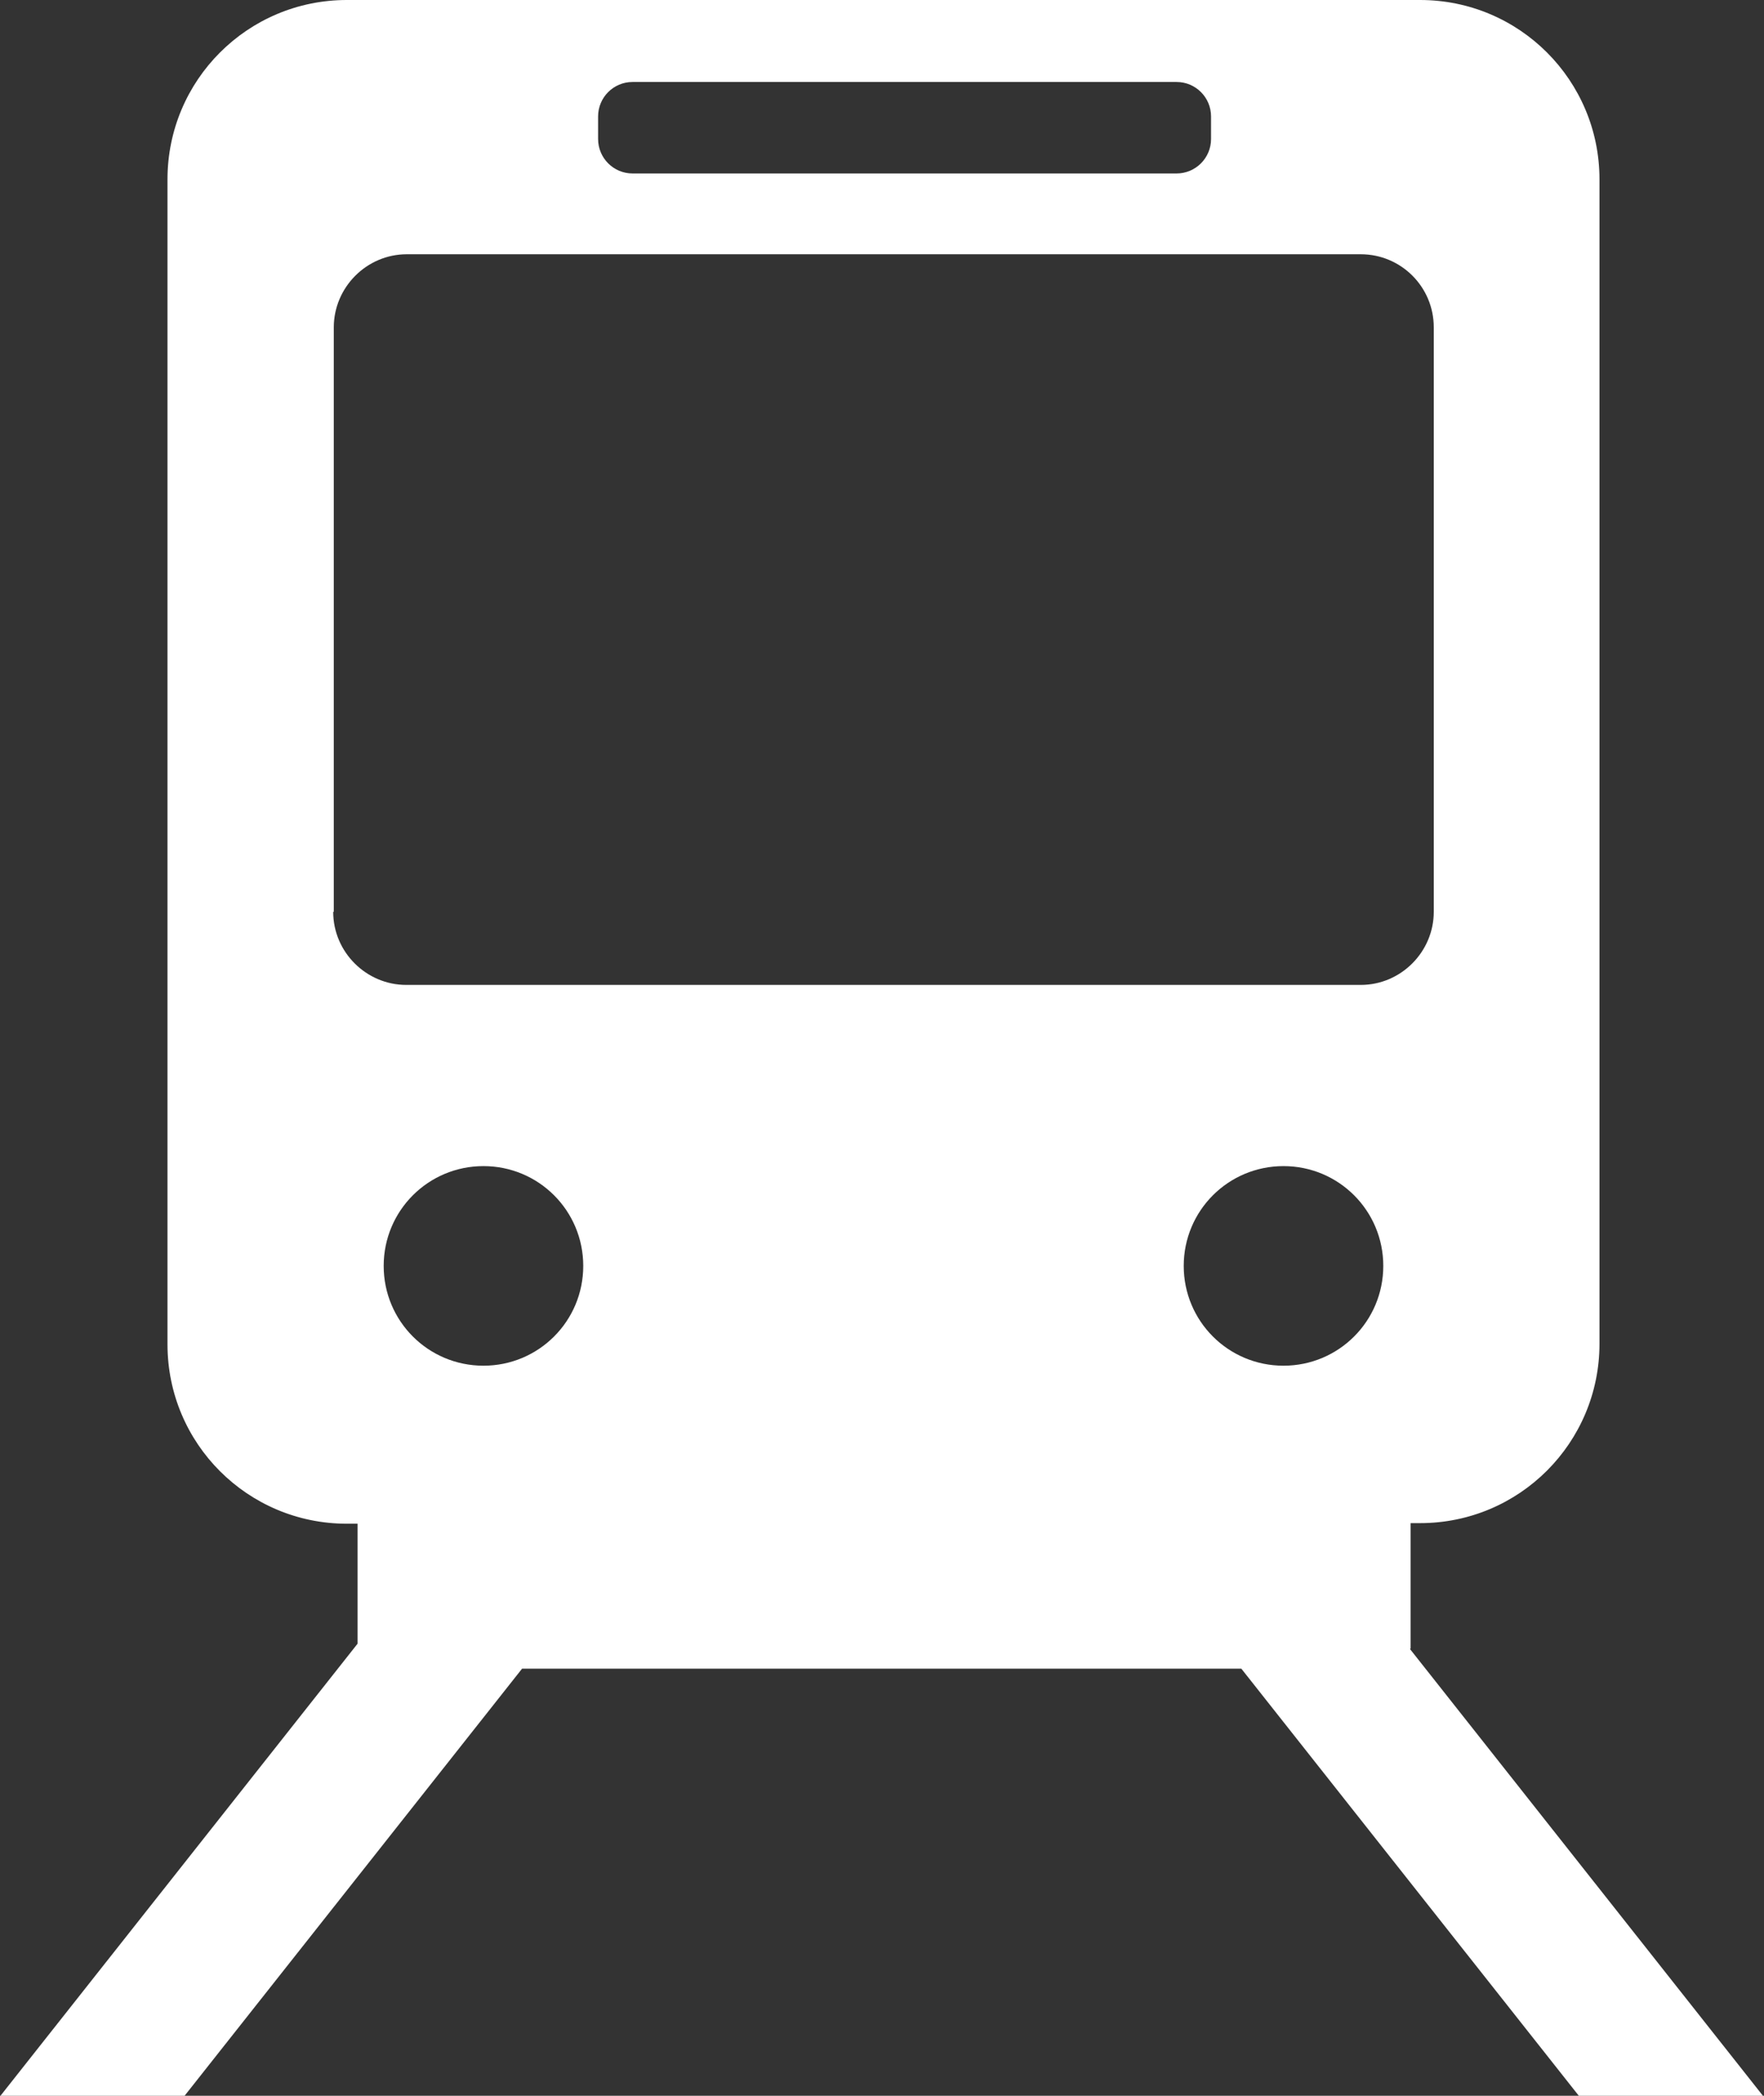 <?xml version="1.0" encoding="UTF-8"?>
<svg id="_レイヤー_2" data-name="レイヤー 2" xmlns="http://www.w3.org/2000/svg" viewBox="0 0 29.7 35.28">
  <rect x="0" y="0" width="29.7" height="35.28" fill="#333333" stroke="none"/>
  <defs>
    <style>
      .cls-1 {
        fill: #fff;
      }
    </style>
  </defs>
  <g id="item">
    <path class="cls-1" d="M23.75,27.75v-2.11h.16c1.67,0,3.02-1.35,3.02-3.02V3.02c0-1.67-1.35-3.02-3.02-3.02H5.84c-1.67,0-3.02,1.35-3.02,3.02v19.61c0,1.67,1.35,3.02,3.02,3.02h.18v2.02l-6.02,7.62h3.1l5.69-7.2h12.11l5.69,7.2h3.1l-5.95-7.53ZM10.07,1.96c0-.32.26-.58.58-.58h9.16c.32,0,.58.26.58.58v.38c0,.32-.26.58-.58.58h-9.16c-.32,0-.58-.26-.58-.58v-.38ZM5.62,15.35V5.51c0-.67.55-1.23,1.23-1.23h16.06c.68,0,1.23.55,1.23,1.23v9.84c0,.67-.55,1.23-1.23,1.23H6.84c-.67,0-1.23-.55-1.23-1.23ZM8.14,22.99c-.93,0-1.68-.75-1.68-1.68s.75-1.68,1.68-1.68,1.68.75,1.68,1.68-.75,1.68-1.68,1.68ZM21.61,22.99c-.93,0-1.68-.75-1.68-1.68s.75-1.68,1.68-1.68,1.68.75,1.68,1.68-.75,1.68-1.68,1.68Z"/>
  </g>
</svg>